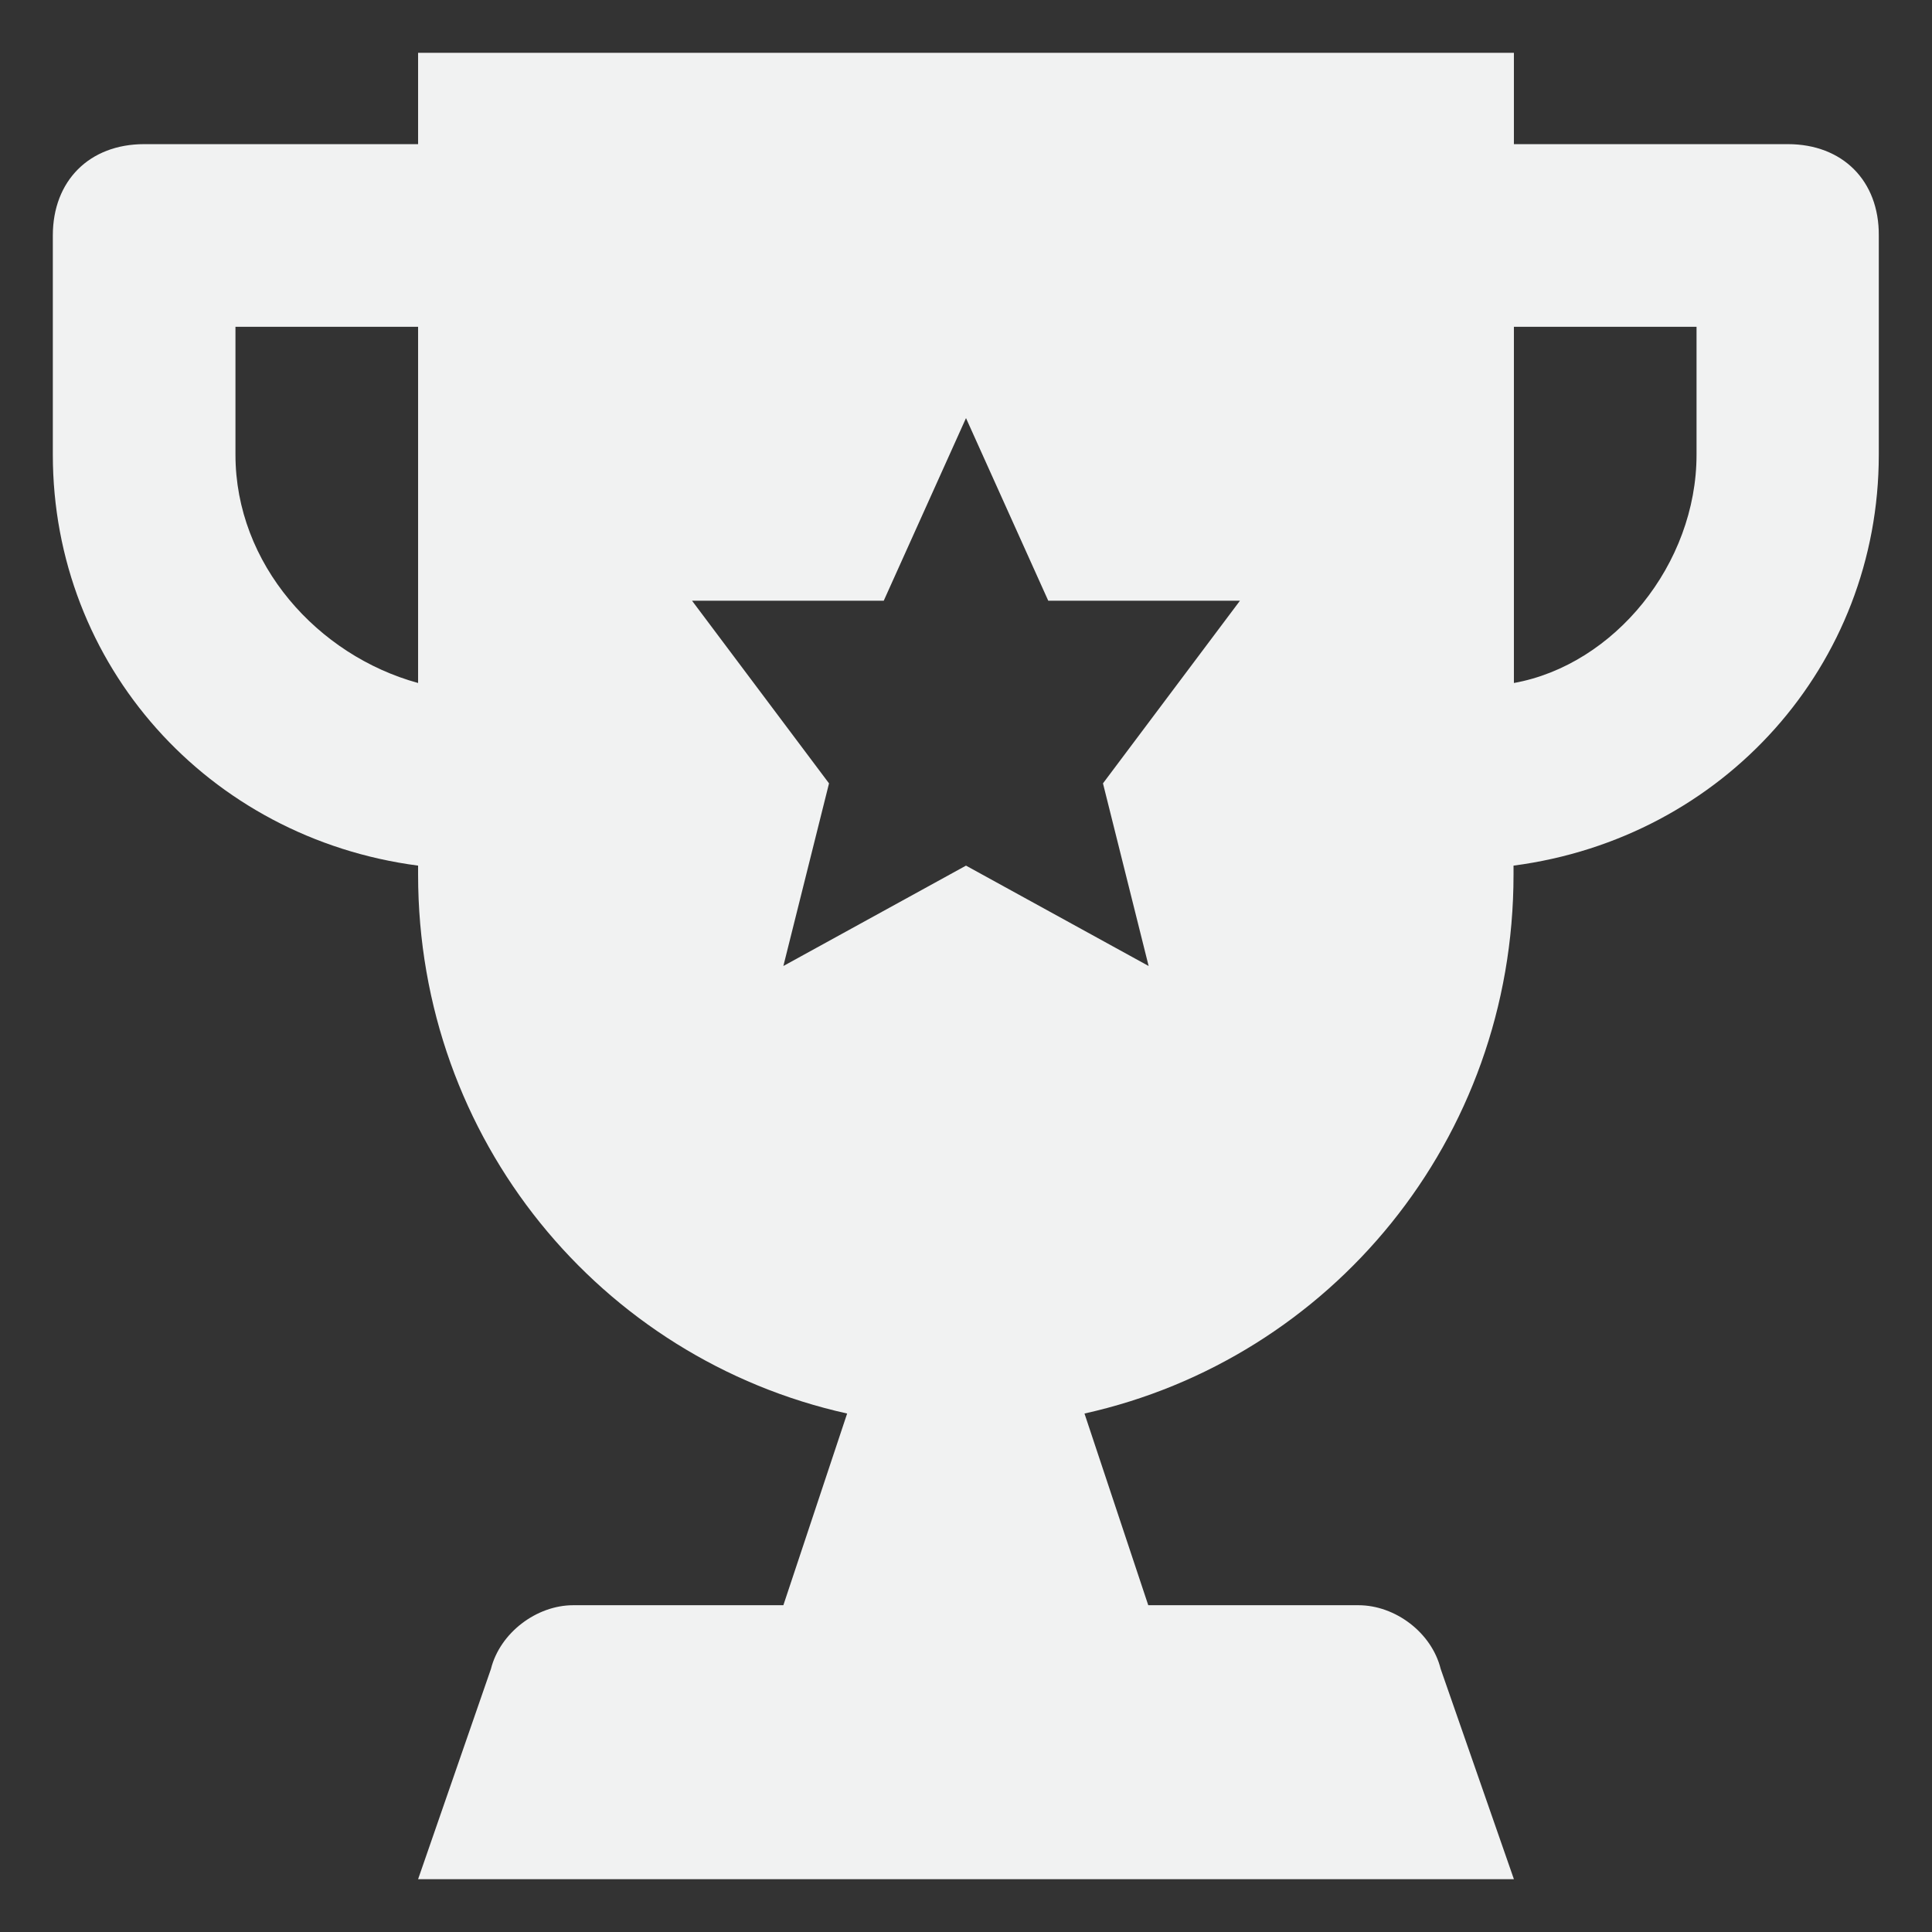 <?xml version="1.0" encoding="UTF-8"?> <svg xmlns="http://www.w3.org/2000/svg" xmlns:xlink="http://www.w3.org/1999/xlink" version="1.1" id="Capa_1" x="0px" y="0px" viewBox="0 0 512 512" style="enable-background:new 0 0 512 512;" xml:space="preserve"><rect x="0" y="0" width="512" height="512" fill="#333333" stroke="none"/> <style type="text/css"> .st0{fill:#F1F2F2;} </style> <g> <g> <path class="st0" d="M473.8,38.2h-72.6V14H110.8v24.2H38.2C23.7,38.2,14,47.9,14,62.4v58.1c0,55.7,41.1,101.6,96.8,108.9v2.4 c0,70.2,48.4,128.3,113.7,142.8l-16.9,50.8h-55.7c-9.7,0-19.4,7.3-21.8,16.9L110.8,498h290.4l-19.4-55.7 c-2.4-9.7-12.1-16.9-21.8-16.9h-55.7l-16.9-50.8c65.3-14.5,113.7-72.6,113.7-142.8v-2.4c55.7-7.3,96.8-53.2,96.8-108.9V62.4 C498,47.9,488.3,38.2,473.8,38.2z M110.8,181c-26.6-7.3-48.4-31.5-48.4-60.5V86.6h48.4V181z M304.4,256L256,229.4L207.6,256 l12.1-48.4l-36.3-48.4h50.8l21.8-48.4l21.8,48.4h50.8l-36.3,48.4L304.4,256z M449.6,120.5c0,29-21.8,55.7-48.4,60.5V86.6h48.4 V120.5z"></path> </g> </g> </svg> 